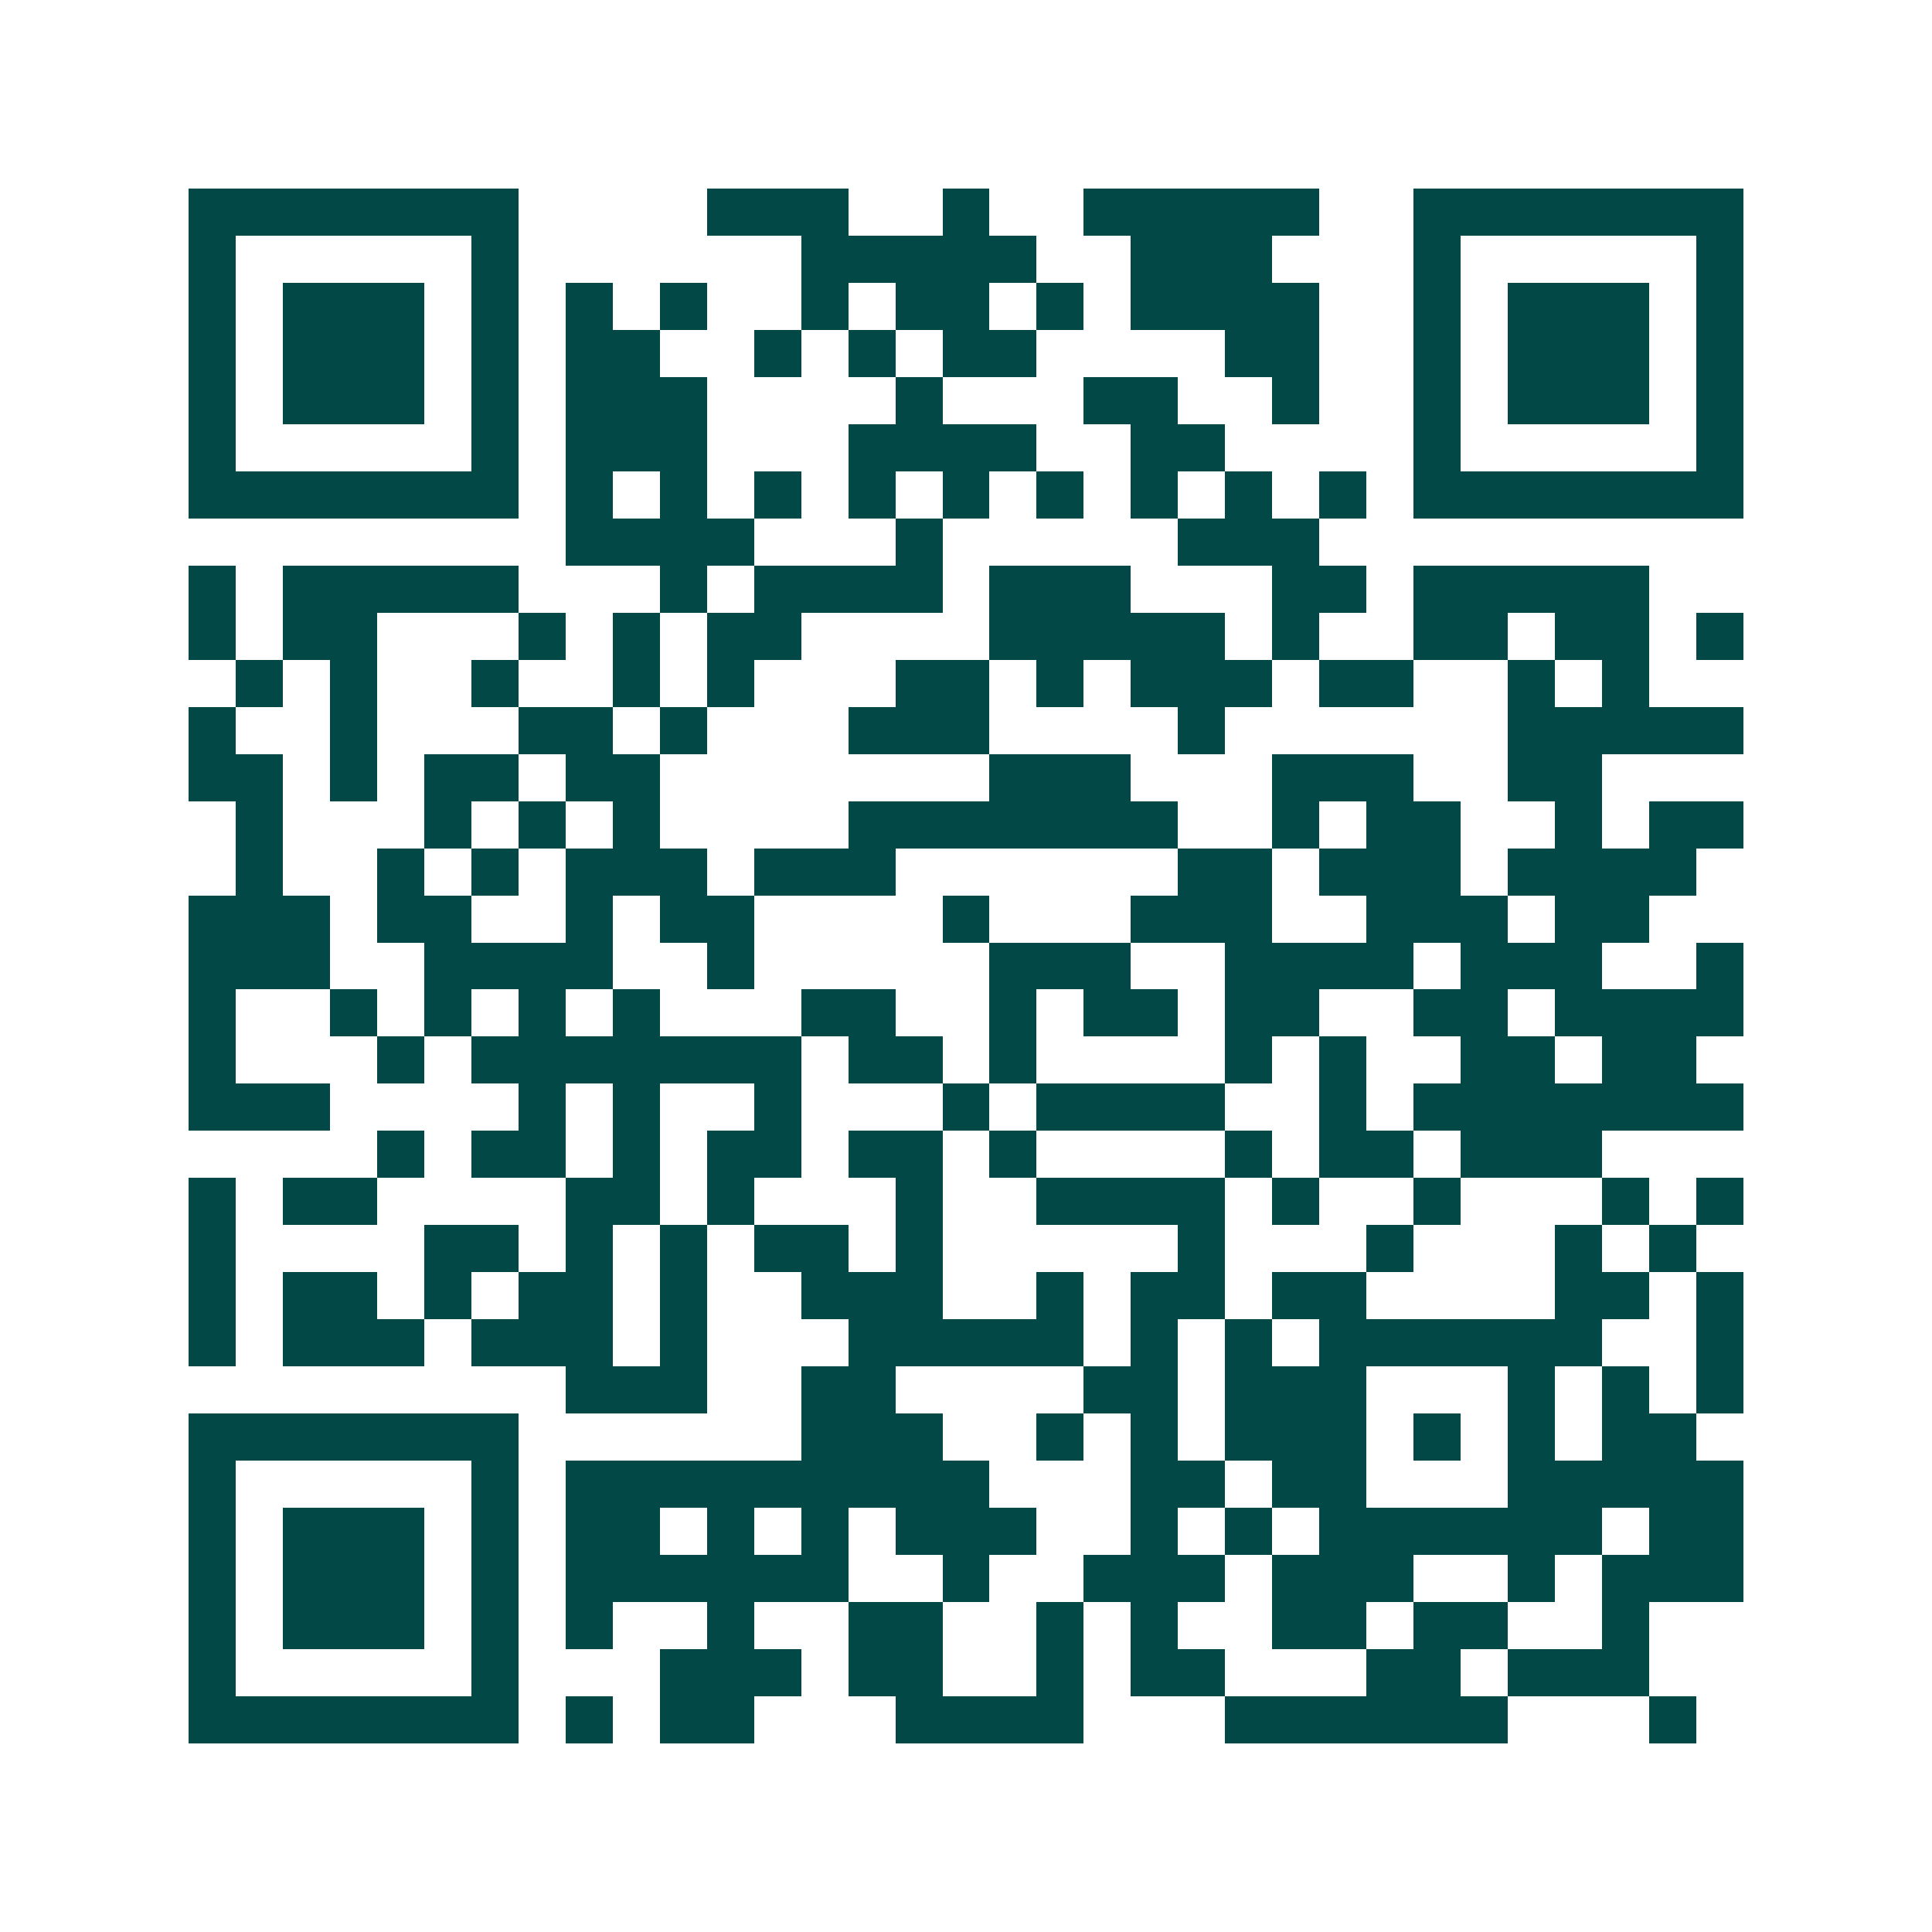 <svg xmlns="http://www.w3.org/2000/svg" width="200" height="200" viewBox="0 0 41 41" shape-rendering="crispEdges"><path fill="#ffffff" d="M0 0h41v41H0z"/><path stroke="#014847" d="M4 4.5h7m4 0h3m2 0h1m2 0h5m2 0h7M4 5.5h1m5 0h1m6 0h5m2 0h3m3 0h1m5 0h1M4 6.5h1m1 0h3m1 0h1m1 0h1m1 0h1m2 0h1m1 0h2m1 0h1m1 0h4m2 0h1m1 0h3m1 0h1M4 7.5h1m1 0h3m1 0h1m1 0h2m2 0h1m1 0h1m1 0h2m4 0h2m2 0h1m1 0h3m1 0h1M4 8.5h1m1 0h3m1 0h1m1 0h3m4 0h1m3 0h2m2 0h1m2 0h1m1 0h3m1 0h1M4 9.5h1m5 0h1m1 0h3m3 0h4m2 0h2m4 0h1m5 0h1M4 10.5h7m1 0h1m1 0h1m1 0h1m1 0h1m1 0h1m1 0h1m1 0h1m1 0h1m1 0h1m1 0h7M12 11.5h4m3 0h1m5 0h3M4 12.5h1m1 0h5m3 0h1m1 0h4m1 0h3m3 0h2m1 0h5M4 13.5h1m1 0h2m3 0h1m1 0h1m1 0h2m4 0h5m1 0h1m2 0h2m1 0h2m1 0h1M5 14.5h1m1 0h1m2 0h1m2 0h1m1 0h1m3 0h2m1 0h1m1 0h3m1 0h2m2 0h1m1 0h1M4 15.5h1m2 0h1m3 0h2m1 0h1m3 0h3m4 0h1m6 0h5M4 16.5h2m1 0h1m1 0h2m1 0h2m7 0h3m3 0h3m2 0h2M5 17.5h1m3 0h1m1 0h1m1 0h1m4 0h7m2 0h1m1 0h2m2 0h1m1 0h2M5 18.5h1m2 0h1m1 0h1m1 0h3m1 0h3m6 0h2m1 0h3m1 0h4M4 19.5h3m1 0h2m2 0h1m1 0h2m4 0h1m3 0h3m2 0h3m1 0h2M4 20.5h3m2 0h4m2 0h1m5 0h3m2 0h4m1 0h3m2 0h1M4 21.5h1m2 0h1m1 0h1m1 0h1m1 0h1m3 0h2m2 0h1m1 0h2m1 0h2m2 0h2m1 0h4M4 22.5h1m3 0h1m1 0h7m1 0h2m1 0h1m4 0h1m1 0h1m2 0h2m1 0h2M4 23.5h3m4 0h1m1 0h1m2 0h1m3 0h1m1 0h4m2 0h1m1 0h7M8 24.5h1m1 0h2m1 0h1m1 0h2m1 0h2m1 0h1m4 0h1m1 0h2m1 0h3M4 25.5h1m1 0h2m4 0h2m1 0h1m3 0h1m2 0h4m1 0h1m2 0h1m3 0h1m1 0h1M4 26.5h1m4 0h2m1 0h1m1 0h1m1 0h2m1 0h1m5 0h1m3 0h1m3 0h1m1 0h1M4 27.5h1m1 0h2m1 0h1m1 0h2m1 0h1m2 0h3m2 0h1m1 0h2m1 0h2m4 0h2m1 0h1M4 28.5h1m1 0h3m1 0h3m1 0h1m3 0h5m1 0h1m1 0h1m1 0h6m2 0h1M12 29.5h3m2 0h2m4 0h2m1 0h3m3 0h1m1 0h1m1 0h1M4 30.5h7m6 0h3m2 0h1m1 0h1m1 0h3m1 0h1m1 0h1m1 0h2M4 31.5h1m5 0h1m1 0h9m3 0h2m1 0h2m3 0h5M4 32.5h1m1 0h3m1 0h1m1 0h2m1 0h1m1 0h1m1 0h3m2 0h1m1 0h1m1 0h6m1 0h2M4 33.5h1m1 0h3m1 0h1m1 0h6m2 0h1m2 0h3m1 0h3m2 0h1m1 0h3M4 34.5h1m1 0h3m1 0h1m1 0h1m2 0h1m2 0h2m2 0h1m1 0h1m2 0h2m1 0h2m2 0h1M4 35.5h1m5 0h1m3 0h3m1 0h2m2 0h1m1 0h2m3 0h2m1 0h3M4 36.5h7m1 0h1m1 0h2m3 0h4m3 0h6m3 0h1"/></svg>
